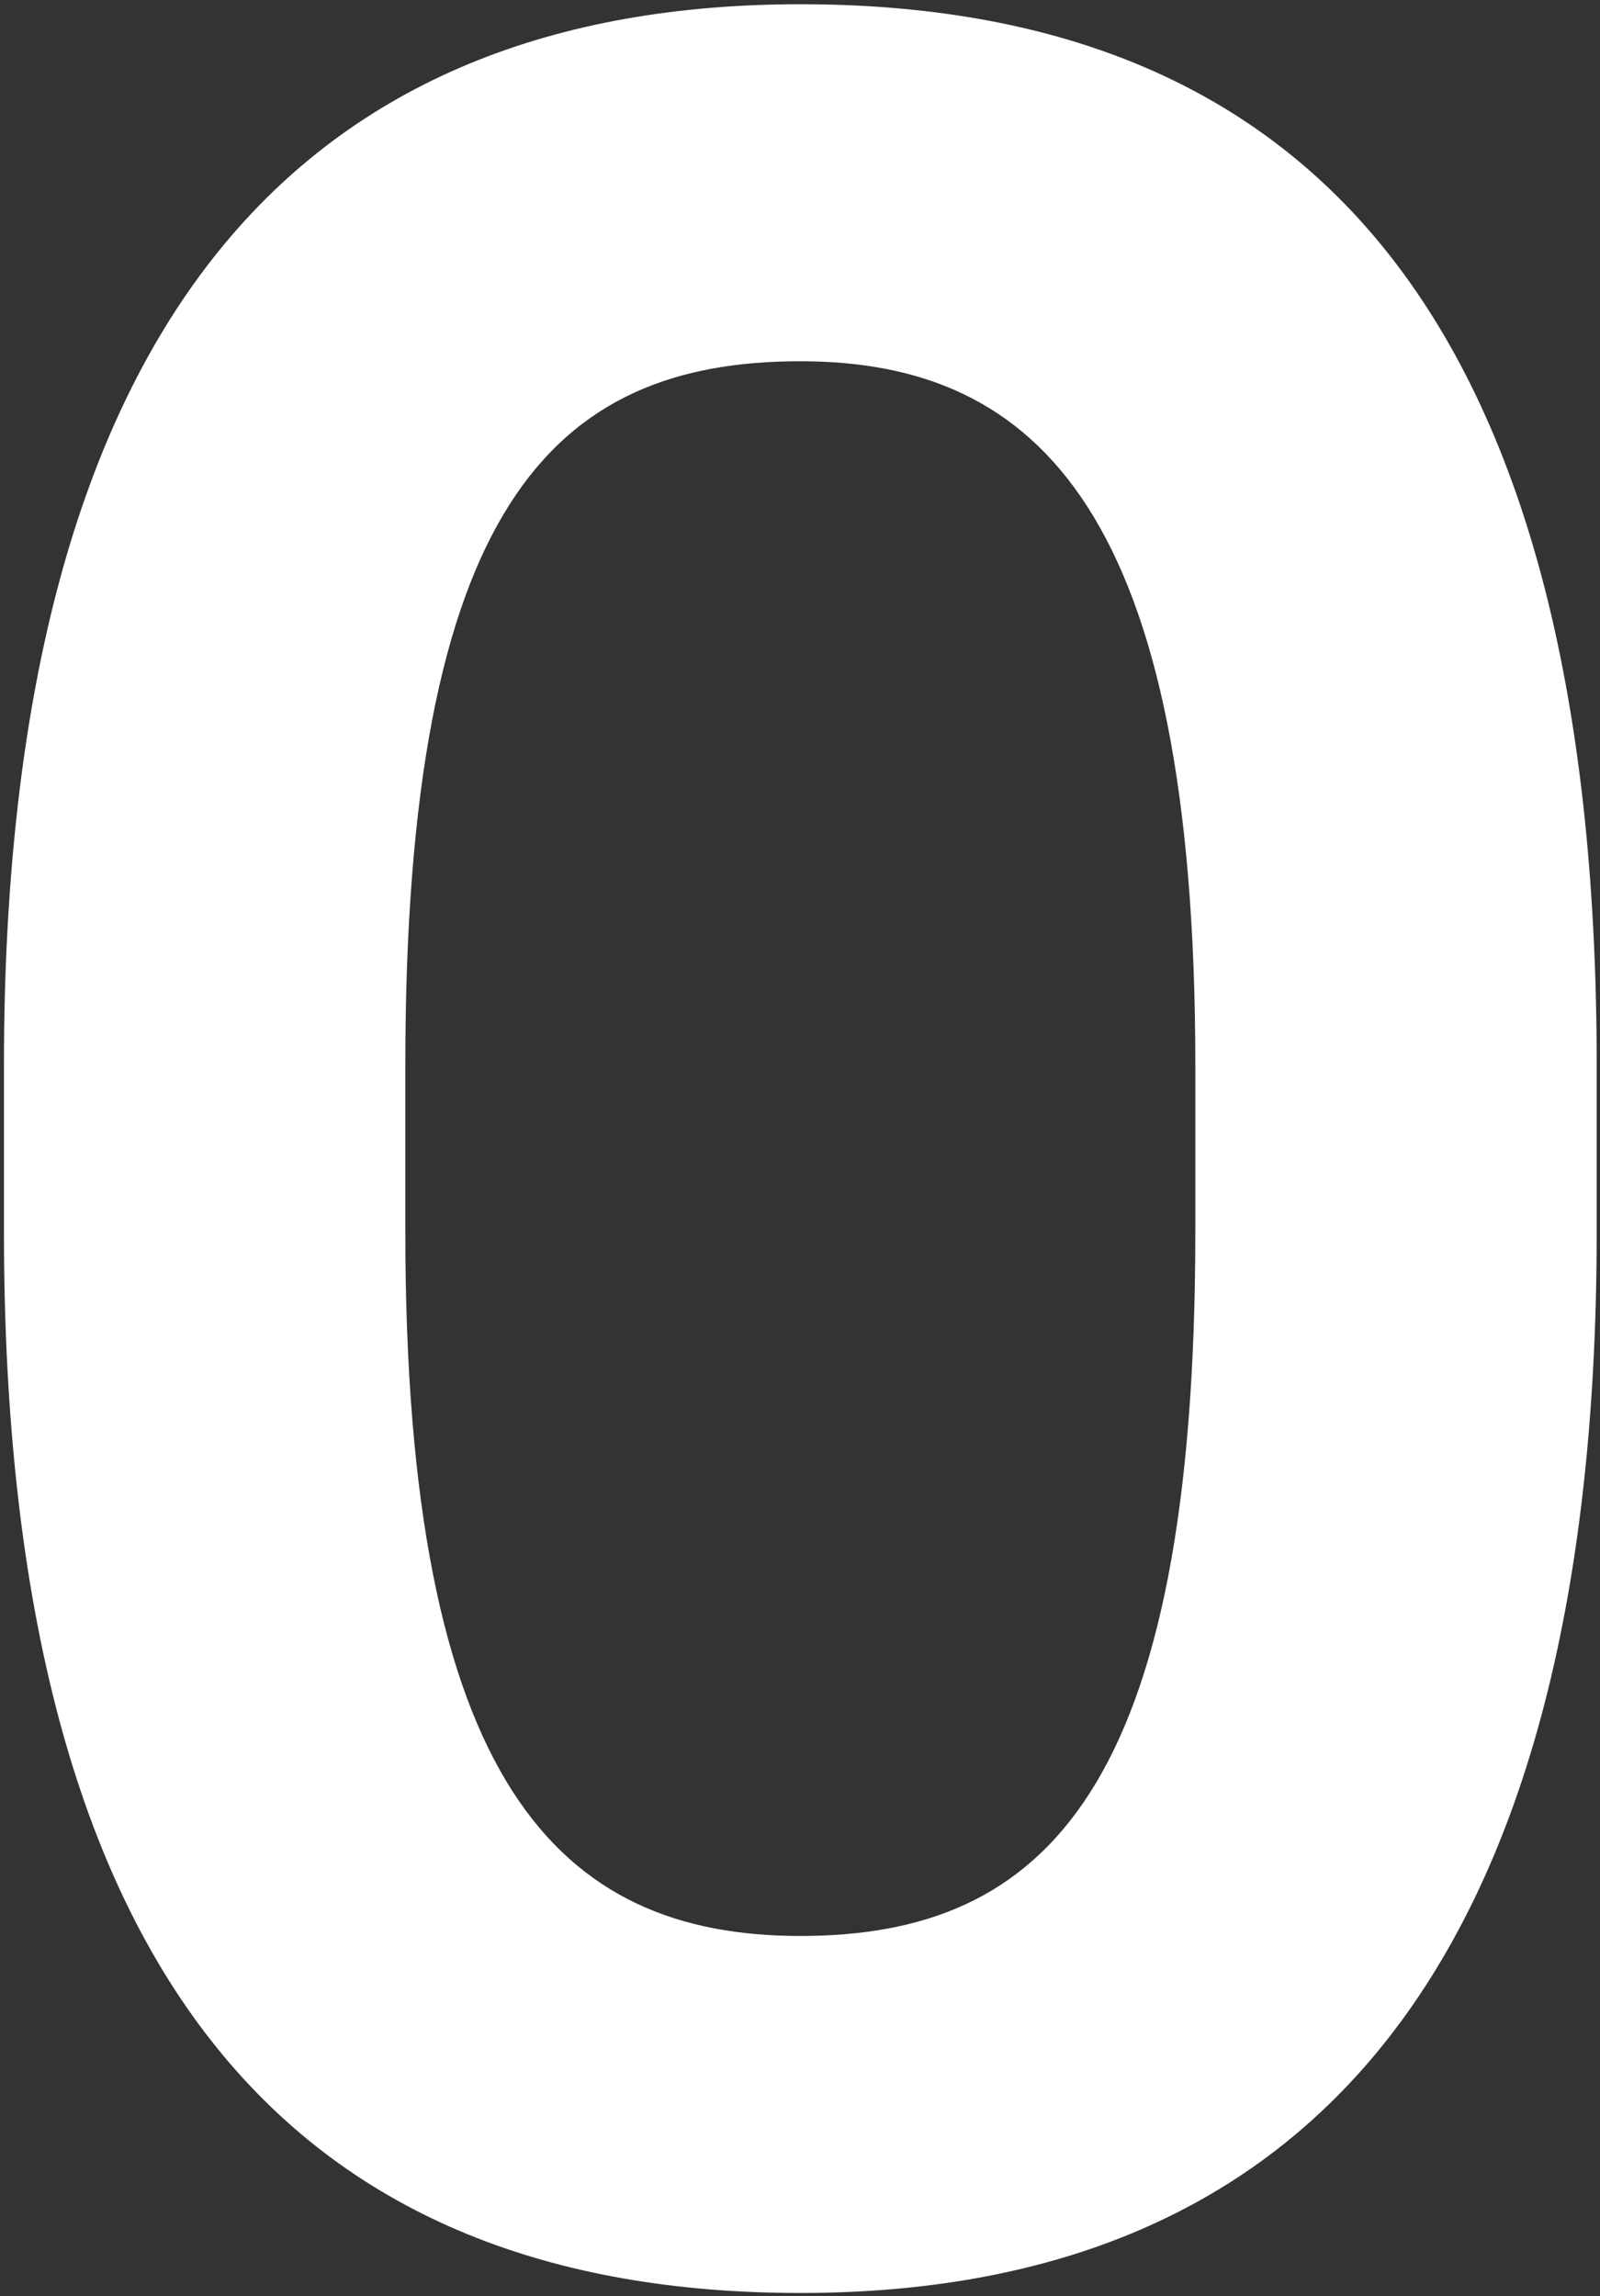 <svg width="221" height="317" viewBox="0 0 221 317" fill="none" xmlns="http://www.w3.org/2000/svg">
<rect x="0" y="0" width="221" height="317" fill="#333333" stroke="none"/>
<path d="M110.545 316.586C178.305 316.586 220.545 274.335 220.545 170.029V147.143C220.545 41.956 179.185 0.586 110.545 0.586C42.785 0.586 0.545 42.837 0.545 147.143V170.029C0.545 275.215 42.345 316.586 110.545 316.586ZM110.545 267.293C77.105 267.293 55.985 246.168 55.985 170.029V147.143C55.985 70.124 76.225 49.878 110.545 49.878C143.545 49.878 165.105 71.004 165.105 147.143V170.029C165.105 247.048 144.425 267.293 110.545 267.293Z" fill="white"/>
</svg>

